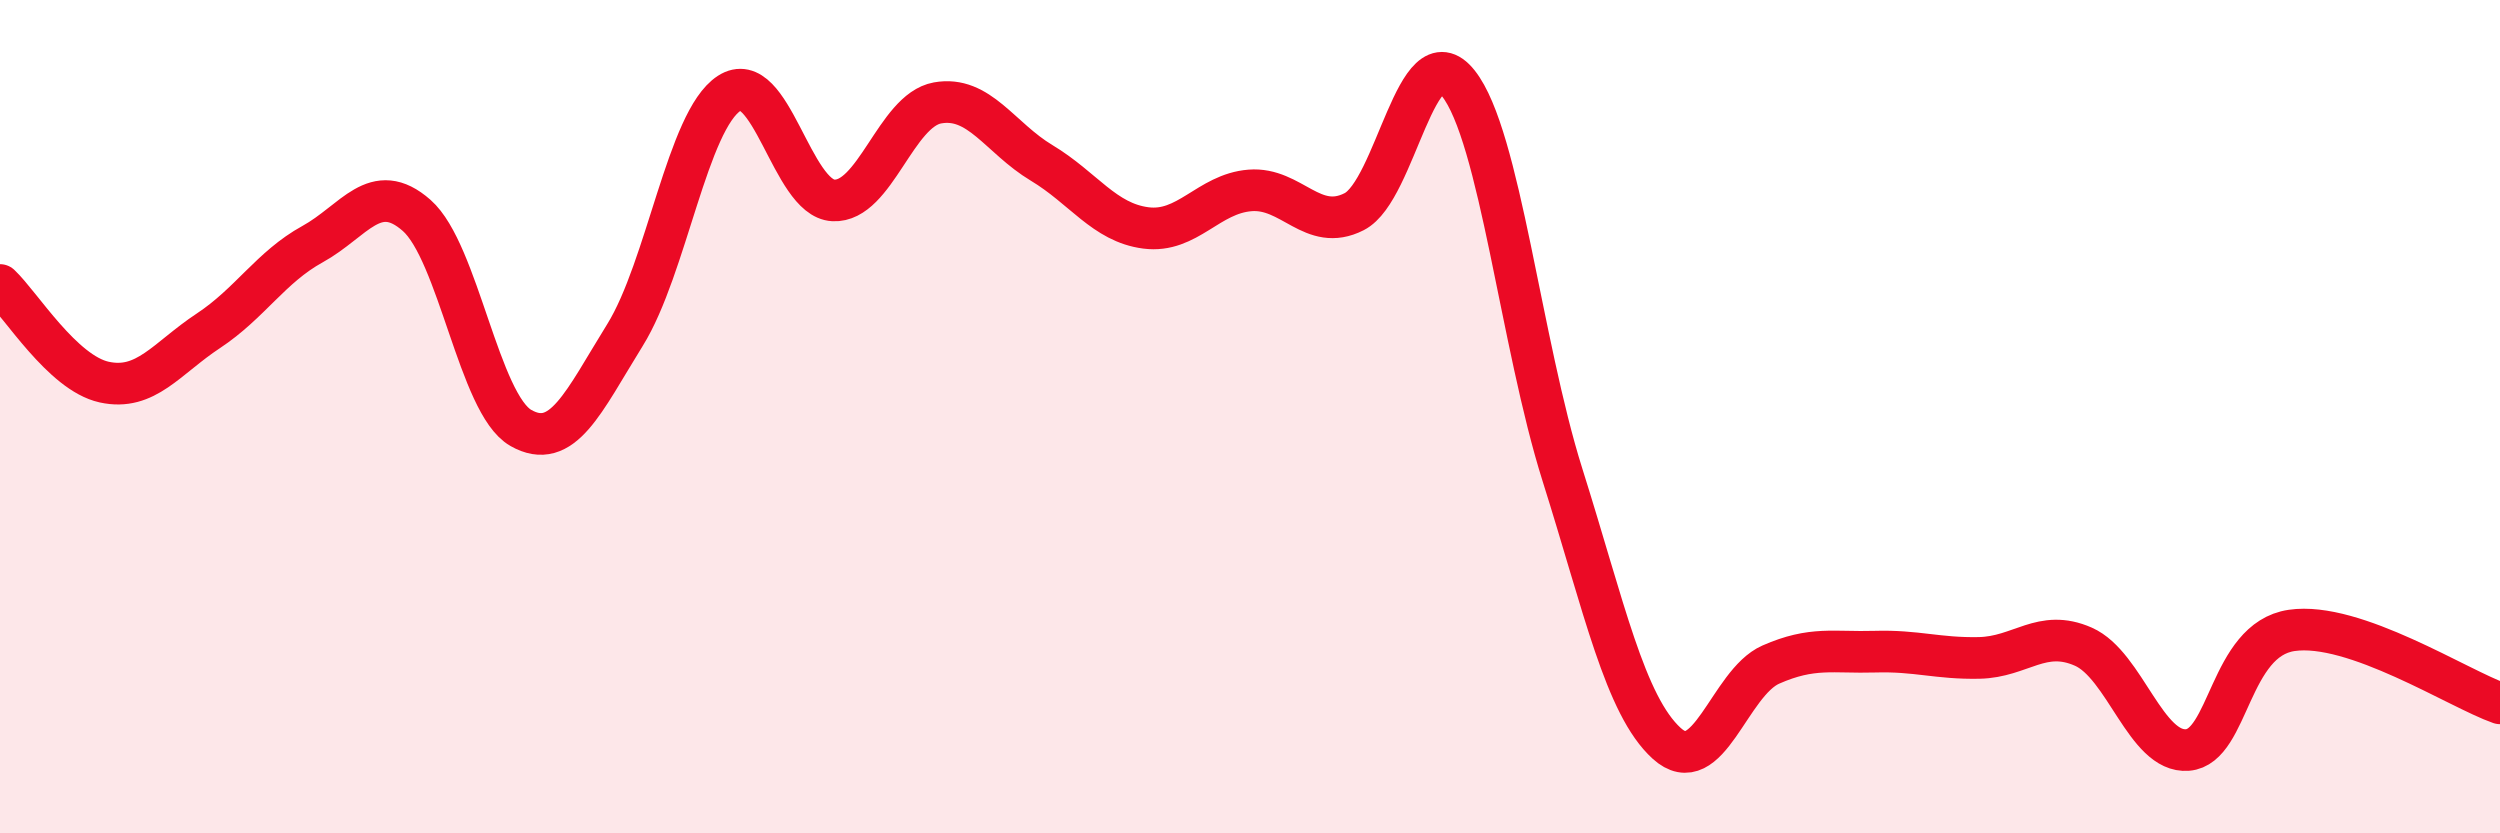 
    <svg width="60" height="20" viewBox="0 0 60 20" xmlns="http://www.w3.org/2000/svg">
      <path
        d="M 0,6.84 C 0.5,7.31 1.5,8.95 2.5,9.17 C 3.5,9.39 4,8.6 5,7.94 C 6,7.28 6.5,6.41 7.5,5.86 C 8.5,5.31 9,4.29 10,5.17 C 11,6.05 11.5,9.7 12.5,10.27 C 13.5,10.84 14,9.65 15,8.04 C 16,6.43 16.5,2.89 17.5,2.24 C 18.5,1.59 19,4.76 20,4.81 C 21,4.86 21.5,2.65 22.5,2.47 C 23.5,2.29 24,3.31 25,3.91 C 26,4.51 26.5,5.34 27.5,5.47 C 28.5,5.6 29,4.65 30,4.57 C 31,4.49 31.5,5.59 32.5,5.08 C 33.5,4.57 34,0.74 35,2 C 36,3.26 36.5,8.23 37.5,11.4 C 38.5,14.57 39,16.93 40,17.84 C 41,18.75 41.5,16.39 42.5,15.95 C 43.5,15.51 44,15.67 45,15.64 C 46,15.61 46.5,15.81 47.5,15.79 C 48.5,15.77 49,15.08 50,15.52 C 51,15.96 51.5,18.08 52.5,18 C 53.5,17.92 53.5,15.35 55,15.13 C 56.5,14.91 59,16.53 60,16.88L60 20L0 20Z"
        fill="#EB0A25"
        opacity="0.1"
        stroke-linecap="round"
        stroke-linejoin="round"
      />
      <path
        d="M 0,6.84 C 0.5,7.31 1.5,8.95 2.5,9.17 C 3.5,9.39 4,8.6 5,7.94 C 6,7.28 6.5,6.41 7.5,5.86 C 8.5,5.31 9,4.29 10,5.17 C 11,6.05 11.5,9.7 12.5,10.27 C 13.5,10.84 14,9.65 15,8.04 C 16,6.43 16.5,2.89 17.5,2.24 C 18.5,1.59 19,4.76 20,4.81 C 21,4.86 21.5,2.65 22.5,2.47 C 23.5,2.29 24,3.31 25,3.91 C 26,4.51 26.5,5.34 27.5,5.47 C 28.5,5.6 29,4.65 30,4.57 C 31,4.49 31.5,5.59 32.5,5.08 C 33.5,4.57 34,0.74 35,2 C 36,3.26 36.5,8.23 37.5,11.4 C 38.5,14.57 39,16.93 40,17.84 C 41,18.75 41.5,16.39 42.5,15.95 C 43.5,15.51 44,15.67 45,15.64 C 46,15.61 46.5,15.81 47.5,15.79 C 48.5,15.77 49,15.08 50,15.52 C 51,15.96 51.5,18.08 52.5,18 C 53.5,17.92 53.5,15.35 55,15.13 C 56.5,14.91 59,16.53 60,16.88"
        stroke="#EB0A25"
        stroke-width="1"
        fill="none"
        stroke-linecap="round"
        stroke-linejoin="round"
      />
    </svg>
  